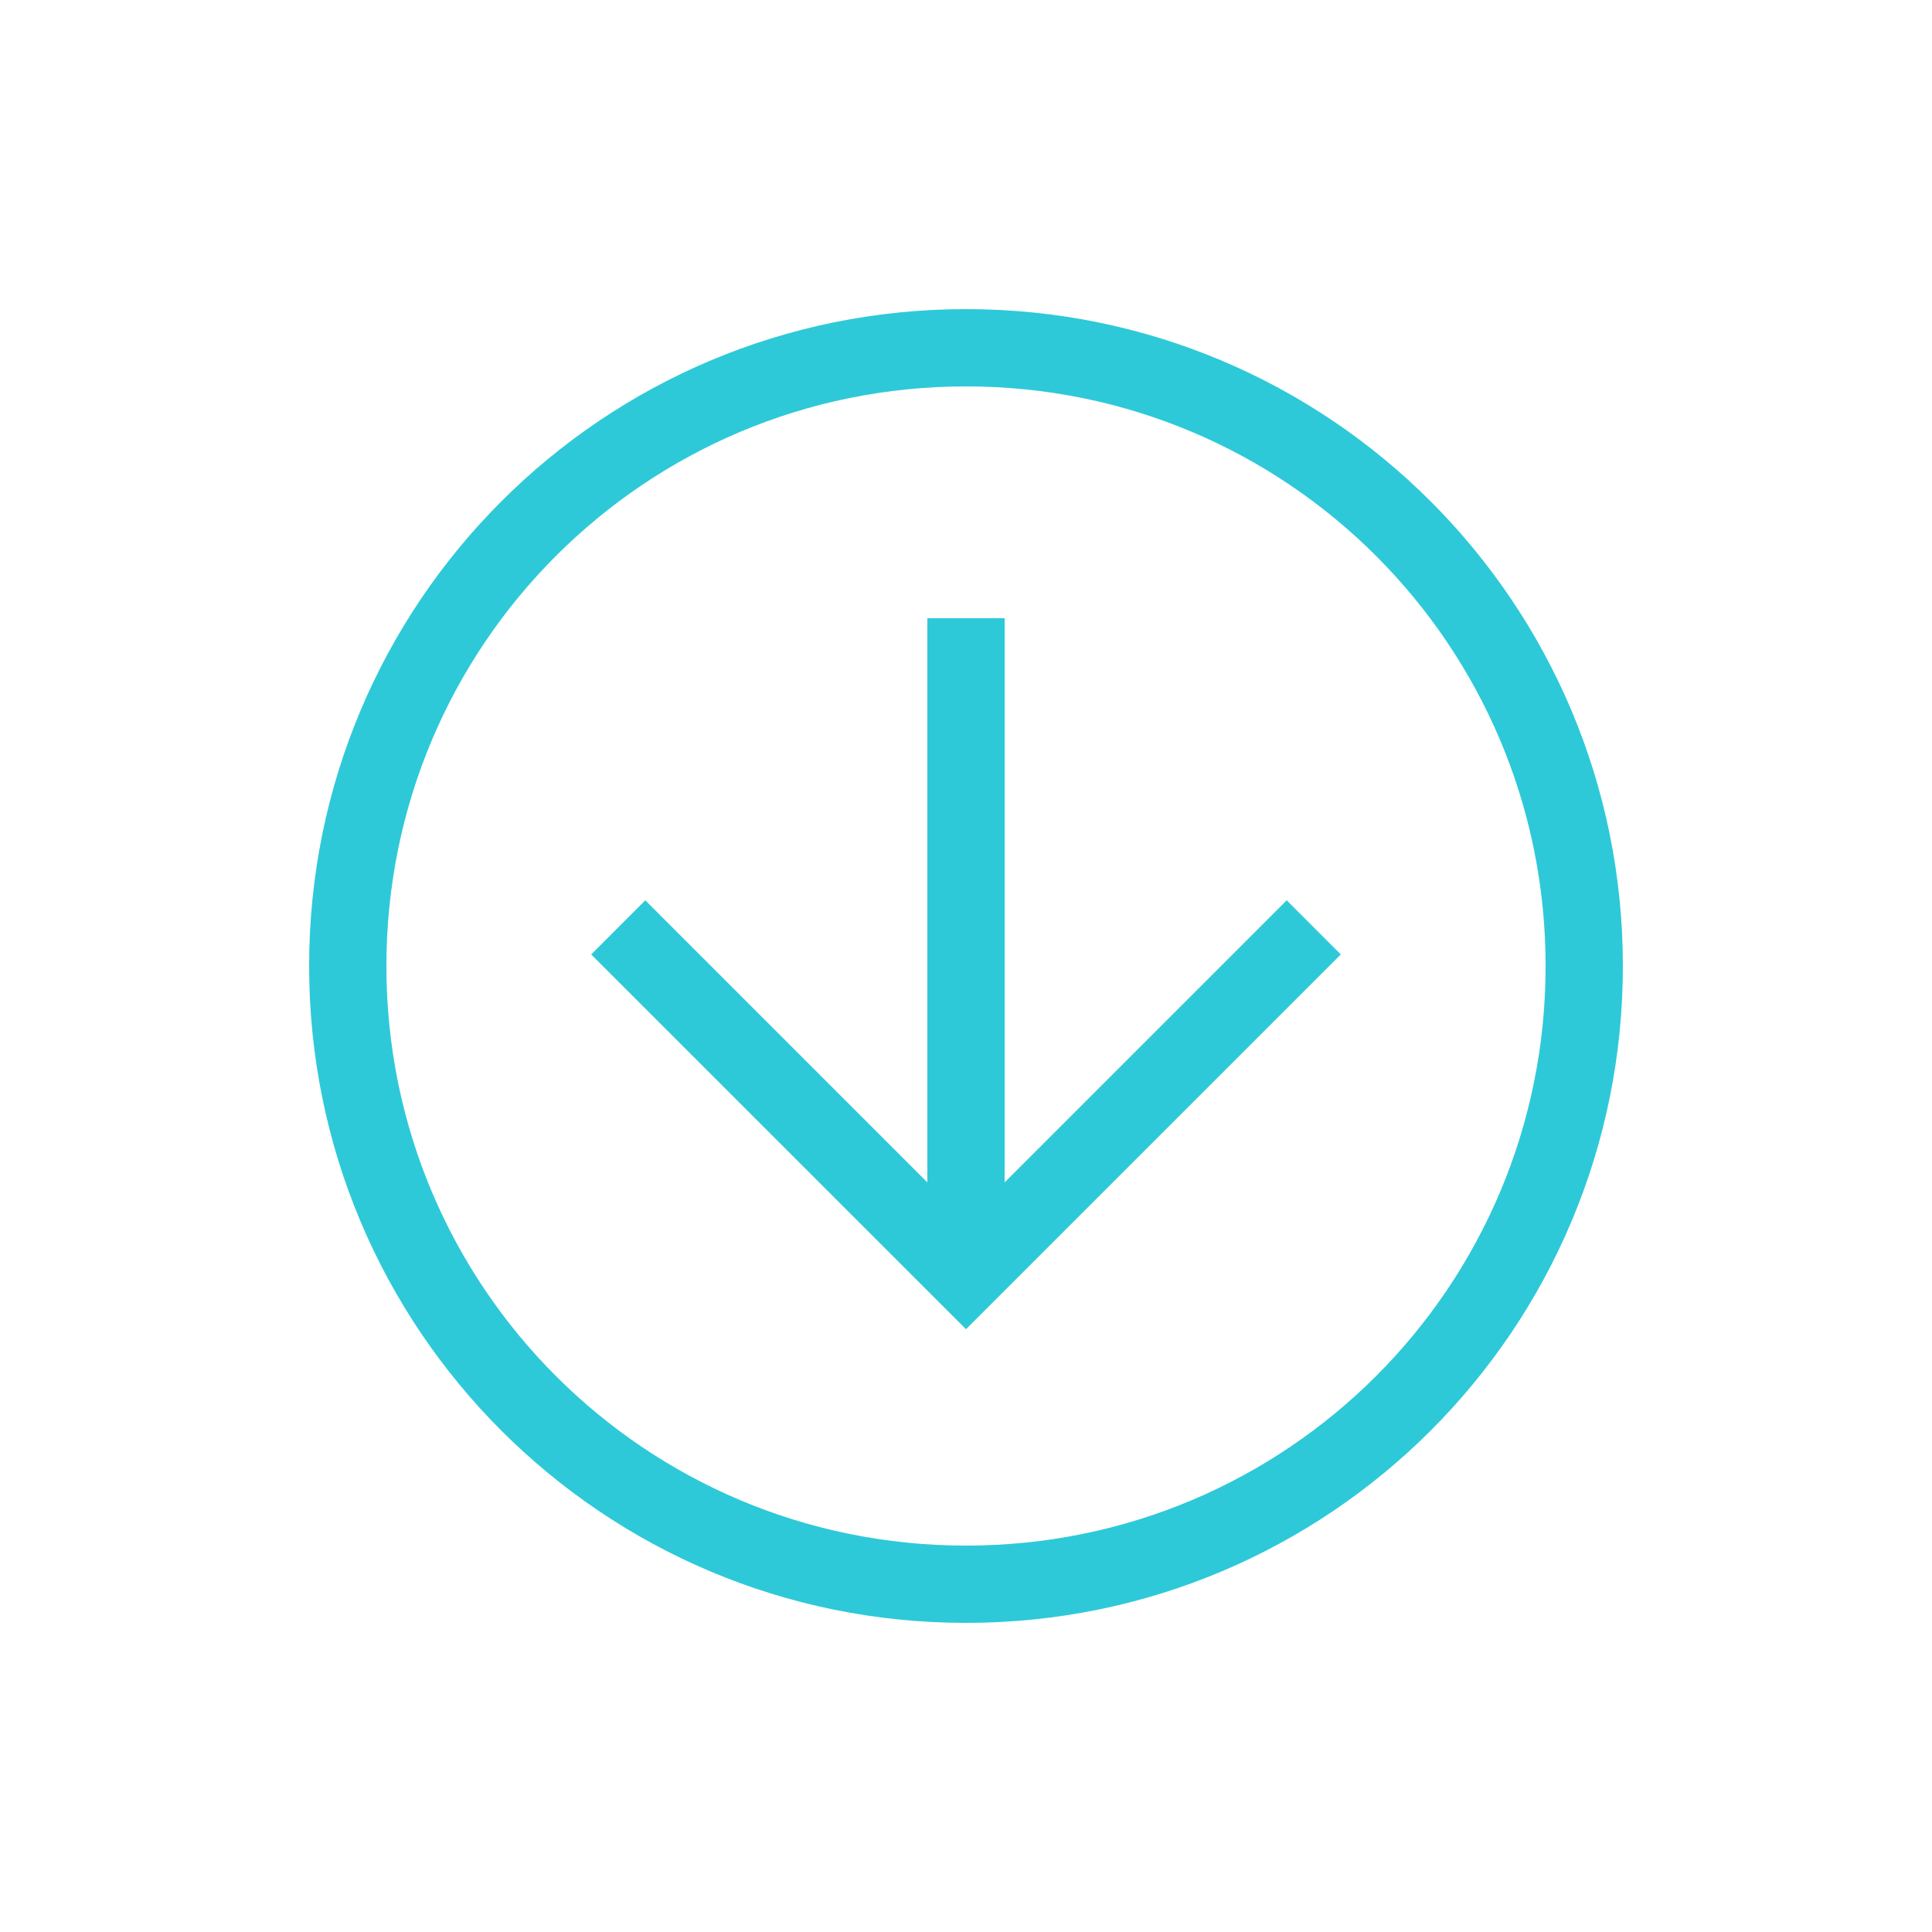 <svg xmlns="http://www.w3.org/2000/svg" width="40" height="40" viewBox="0 0 40 40" fill="none"><path d="M20 6.4C27.52 6.4 33.6 12.48 33.6 20C33.6 27.52 27.52 33.6 20 33.6C12.48 33.6 6.4 27.52 6.4 20C6.4 12.48 12.48 6.4 20 6.4ZM20 32C26.64 32 32 26.64 32 20C32 13.36 26.64 8 20 8C13.36 8 8 13.36 8 20C8 26.64 13.36 32 20 32Z" fill="#2ec9d8"></path><path d="M13.36 18.64L20 25.28L26.64 18.64L27.76 19.761L20 27.52L12.24 19.761L13.36 18.64Z" fill="#2ec9d8"></path><path d="M20.8 26.4L19.2 26.4L19.2 12.8L20.8 12.8L20.8 26.4Z" fill="#2ec9d8"></path></svg>